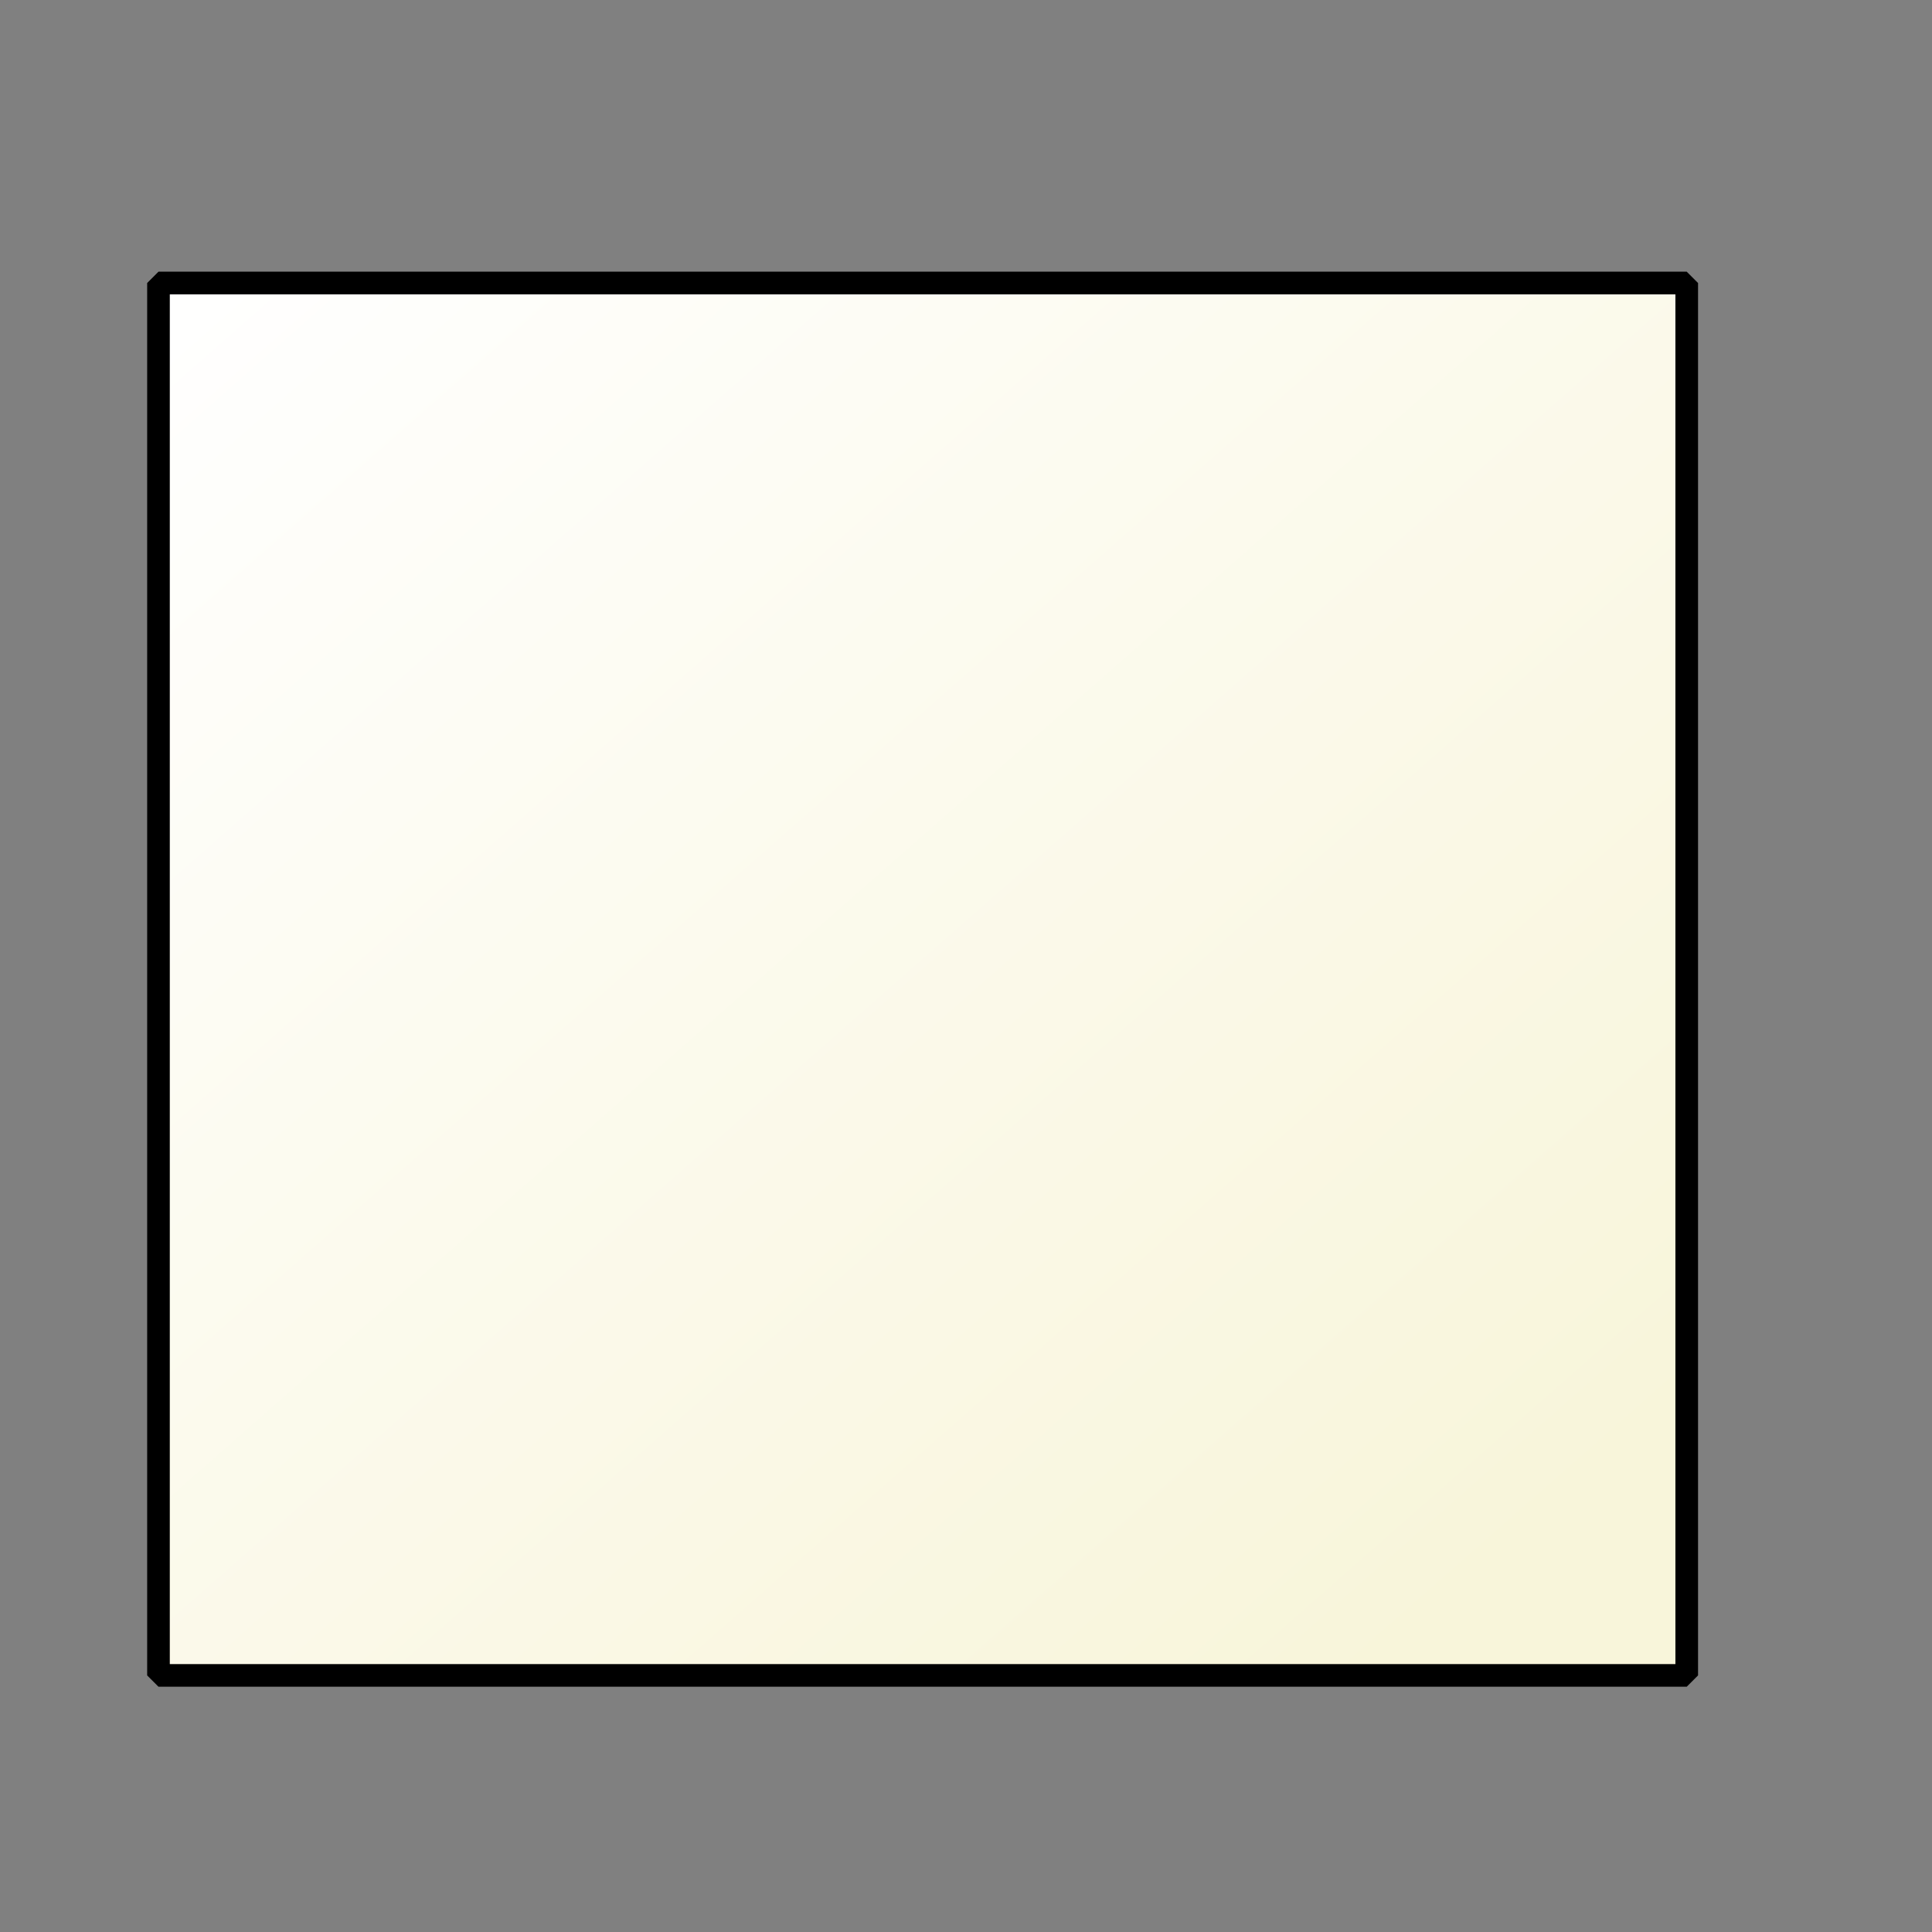 <?xml version="1.0"?><svg width="213.333" height="213.333" xmlns="http://www.w3.org/2000/svg" xmlns:xlink="http://www.w3.org/1999/xlink">
 <rect width="100%" height="100%" fill="#808080" stroke="none"/>
 <defs>
  <linearGradient id="linearGradient9837">
   <stop stop-color="#f8f5da" offset="0" id="stop9838"/>
   <stop stop-color="#ffffff" offset="1" id="stop9839"/>
  </linearGradient>
  <linearGradient y2="0.011" y1="0.924" xlink:href="#linearGradient9837" x2="-0.01" x1="0.865" id="linearGradient9840"/>
 </defs>
 <g>
  <title>Layer 1</title>
  <g id="layer1">
   <path fill="url(#linearGradient9840)" stroke="#000000" stroke-width="2.5" stroke-linecap="round" stroke-linejoin="bevel" stroke-miterlimit="4" id="rect9215" d="m17.5,31.25l168.75,0l0,153.75l-168.75,0l0,-153.75z"/>
  </g>
 </g>
</svg>